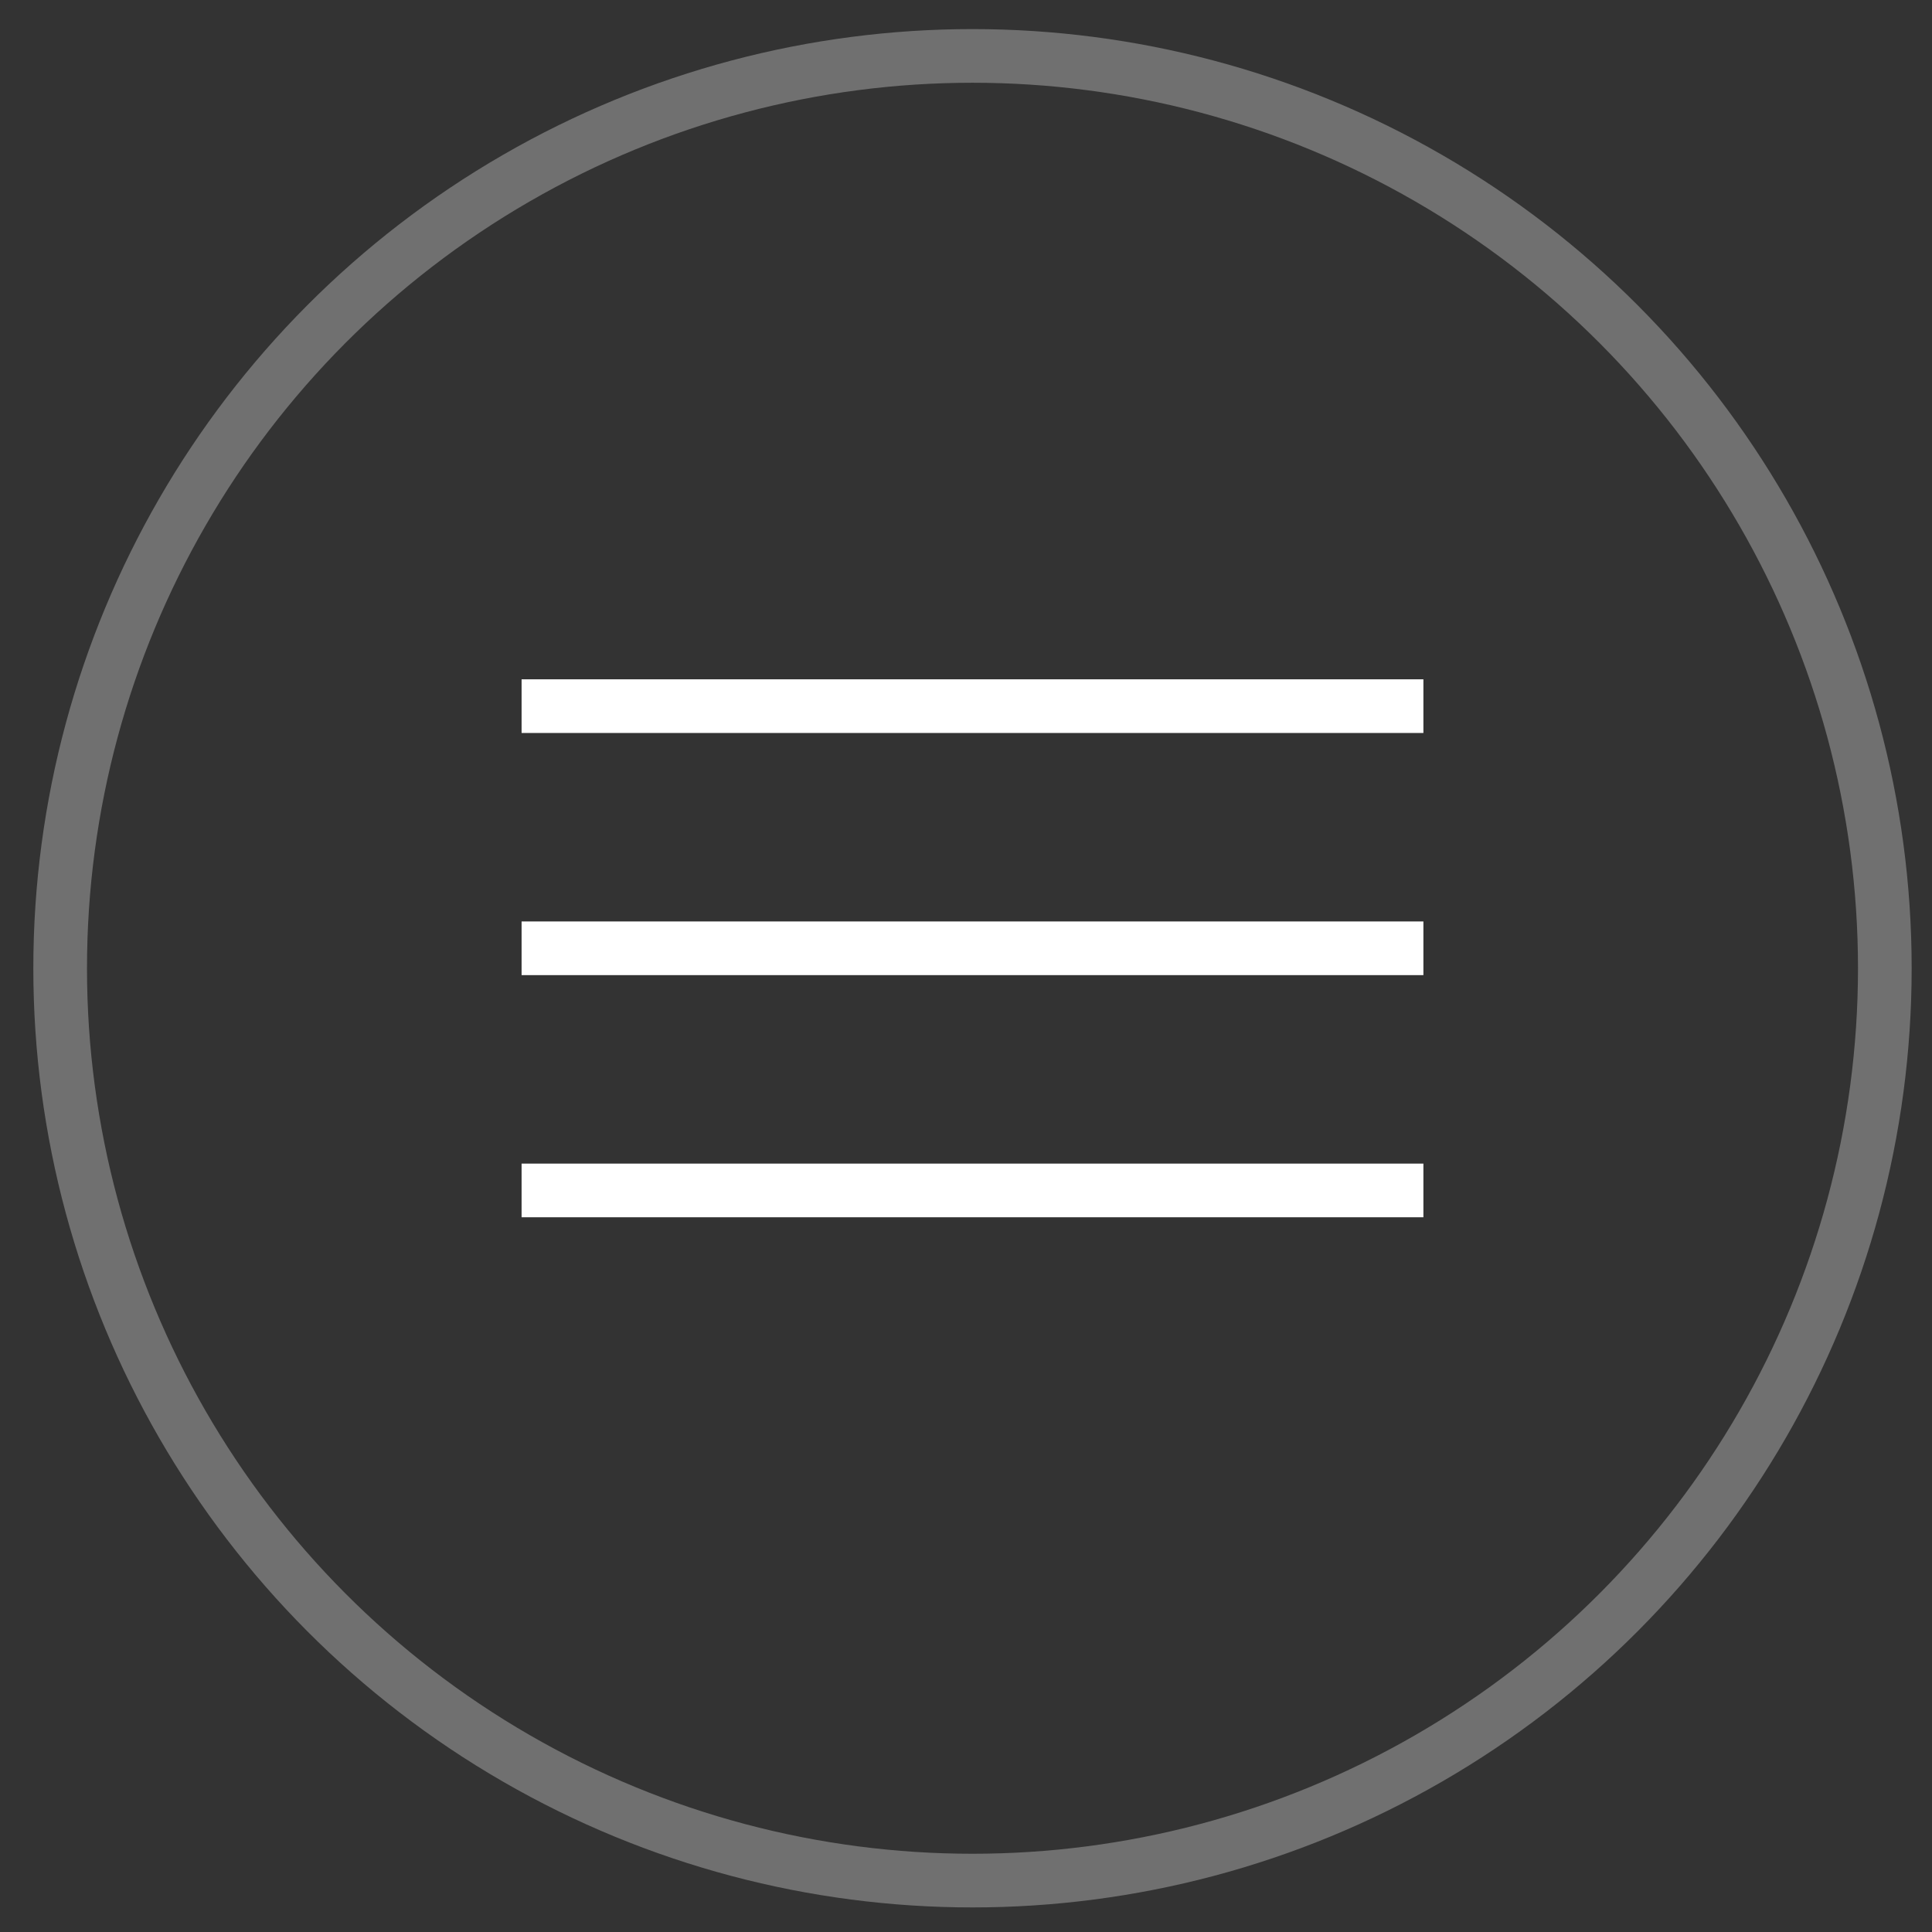 <?xml version="1.0" encoding="UTF-8"?> <svg xmlns="http://www.w3.org/2000/svg" width="36" height="36" viewBox="0 0 36 36" fill="none"><rect x="0" y="0" width="36" height="36" fill="#333333" stroke="none"/><circle cx="18.121" cy="18.042" r="17" stroke="white" stroke-opacity="0.3"></circle><line x1="9.719" y1="13.158" x2="26.523" y2="13.158" stroke="white"></line><line x1="9.719" y1="17.67" x2="26.523" y2="17.67" stroke="white"></line><line x1="9.719" y1="22.182" x2="26.523" y2="22.182" stroke="white"></line></svg> 